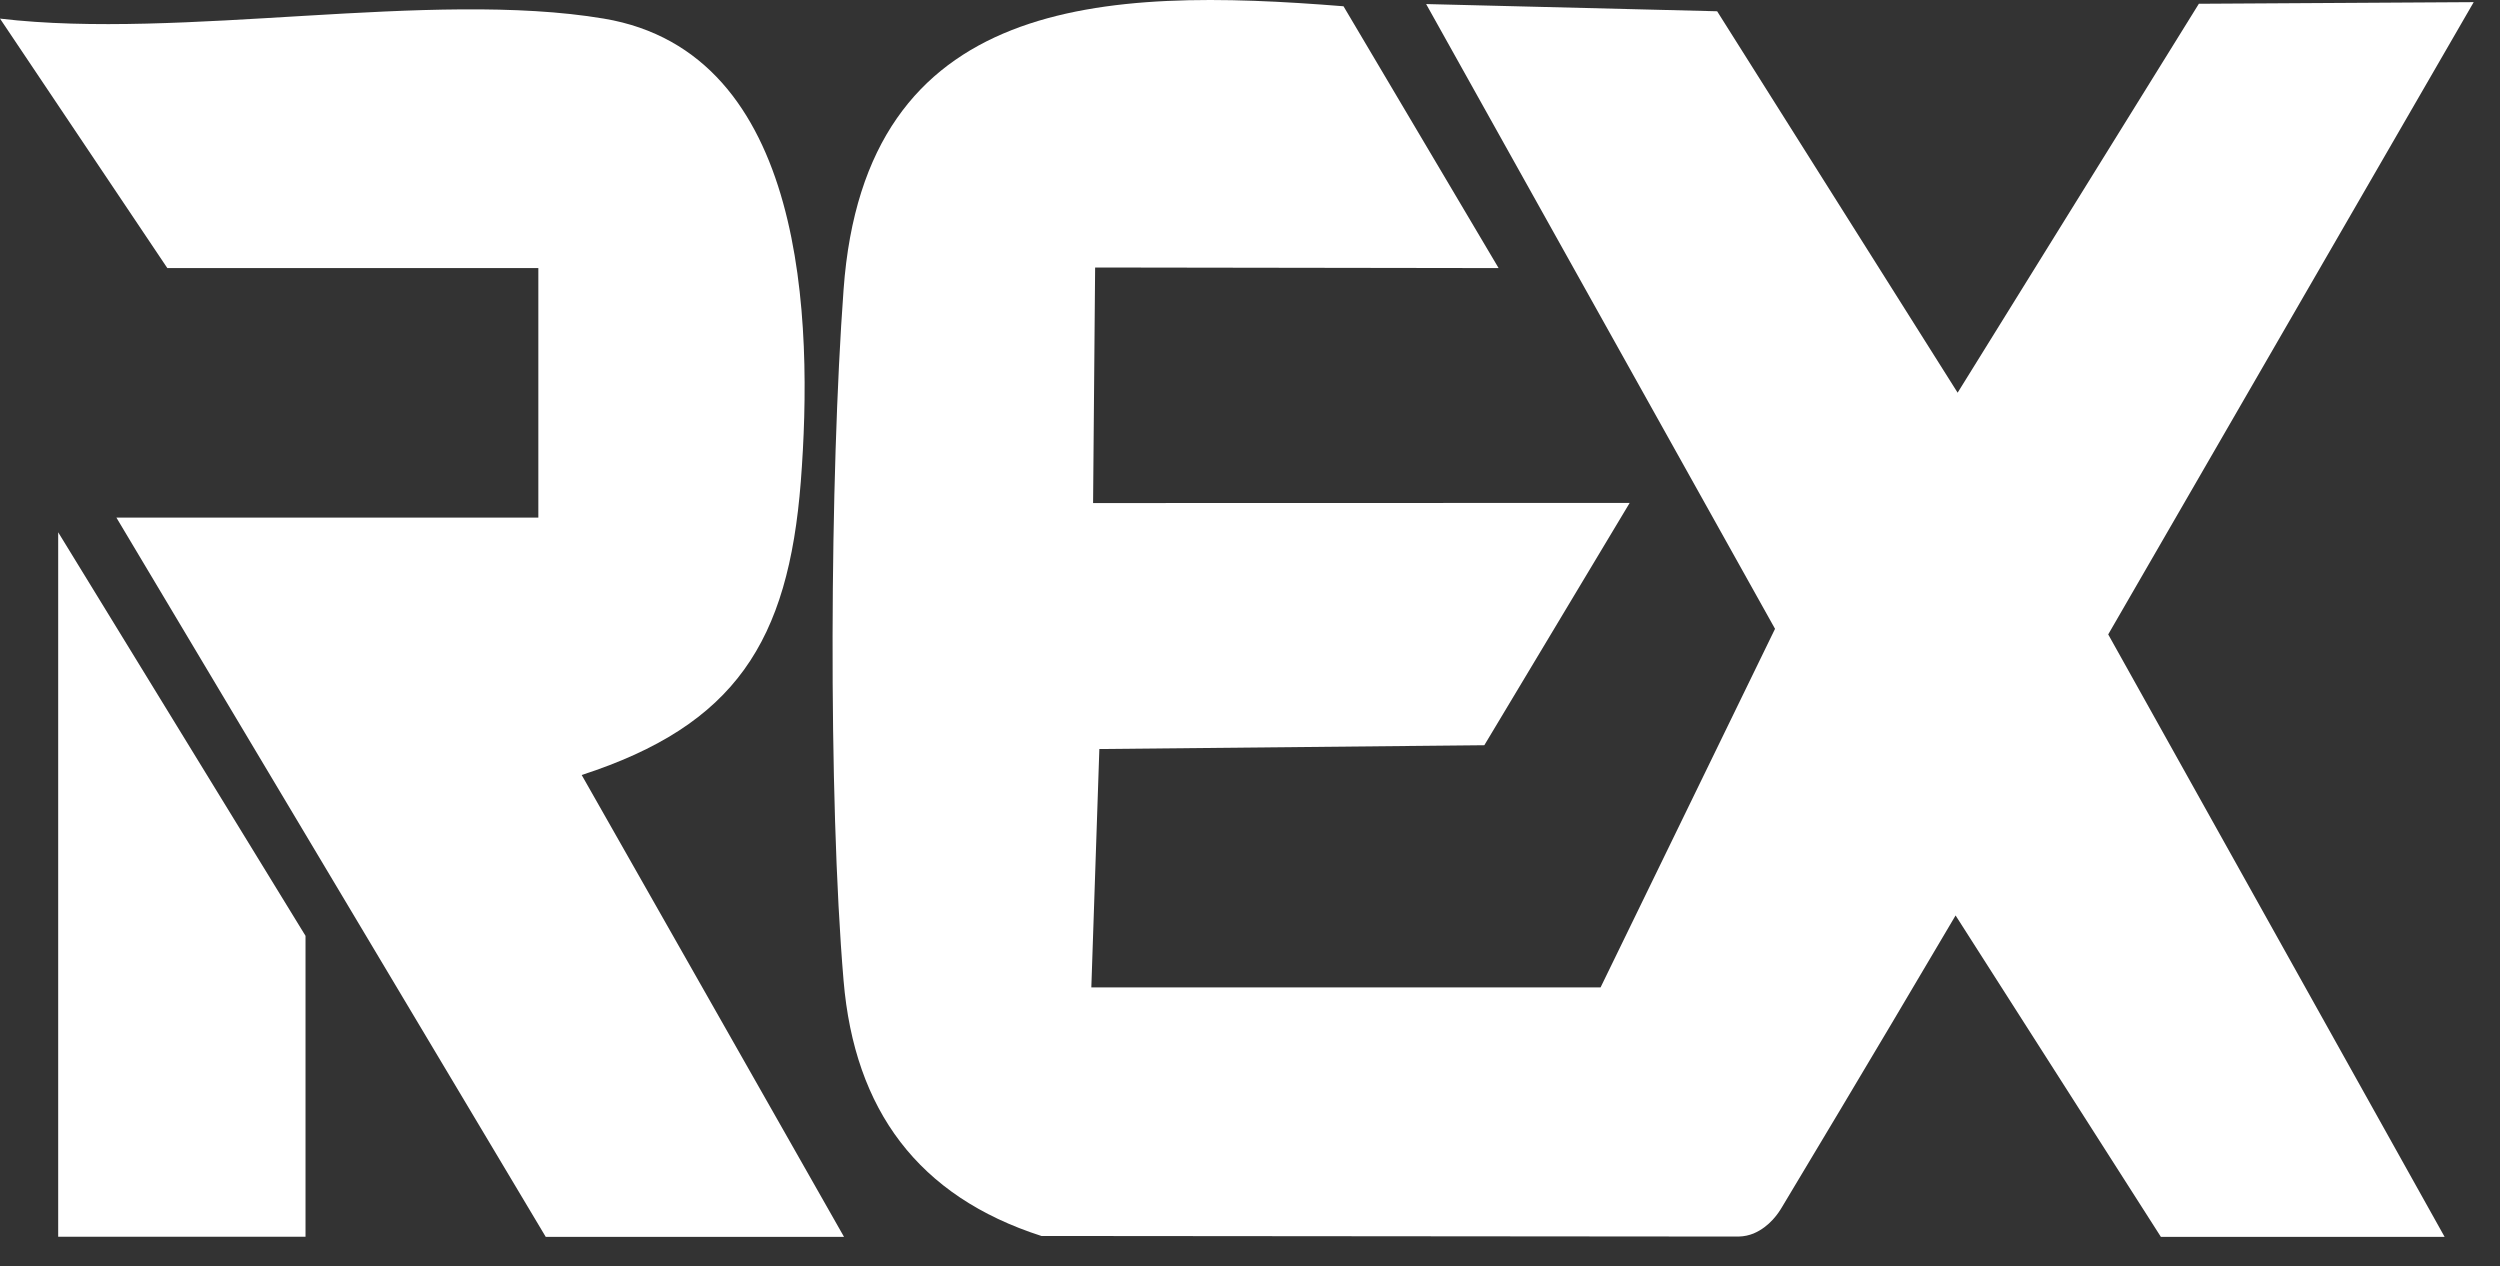 <?xml version="1.0" encoding="UTF-8"?> <svg xmlns="http://www.w3.org/2000/svg" width="77" height="39" viewBox="0 0 77 39" fill="none"><rect x="0" y="0" width="77" height="39" fill="#333333" stroke="none"/><path d="M46.157 8.257C42.016 8.253 37.871 8.248 33.73 8.239C33.708 10.657 33.69 13.076 33.667 15.494C39.175 15.494 44.682 15.494 50.194 15.49L45.717 22.953L33.86 23.07L33.613 30.411H49.298C51.09 26.732 52.879 23.052 54.671 19.368C51.09 12.954 47.505 6.539 43.925 0.125C46.914 0.197 49.898 0.274 52.888 0.347C55.357 4.261 57.826 8.176 60.295 12.095C62.773 8.103 65.247 4.108 67.725 0.116C70.548 0.098 73.367 0.084 76.19 0.066C72.439 6.558 68.684 13.049 64.933 19.54C68.388 25.724 71.839 31.912 75.294 38.095H66.555C64.449 34.796 62.343 31.496 60.232 28.196C57.423 32.96 55.334 36.428 54.886 37.178C54.788 37.345 54.514 37.779 54.008 37.992C53.873 38.046 53.725 38.082 53.546 38.086L32.076 38.068C28.285 36.848 26.318 34.194 25.982 30.203C25.502 24.526 25.56 14.644 25.982 8.922C26.636 -0.164 33.994 -0.399 41.38 0.193L46.157 8.257Z" fill="white"></path><path d="M18.598 0.573C24.849 1.622 25.046 9.894 24.665 14.83C24.28 19.766 22.644 22.334 17.916 23.87L25.996 38.096H16.809L3.585 15.942H16.581V8.257H5.154L0 0.573C5.606 1.237 13.251 -0.322 18.598 0.573Z" fill="white"></path><path d="M9.41 38.091H1.792V16.394L9.41 28.824V38.091Z" fill="white"></path></svg> 